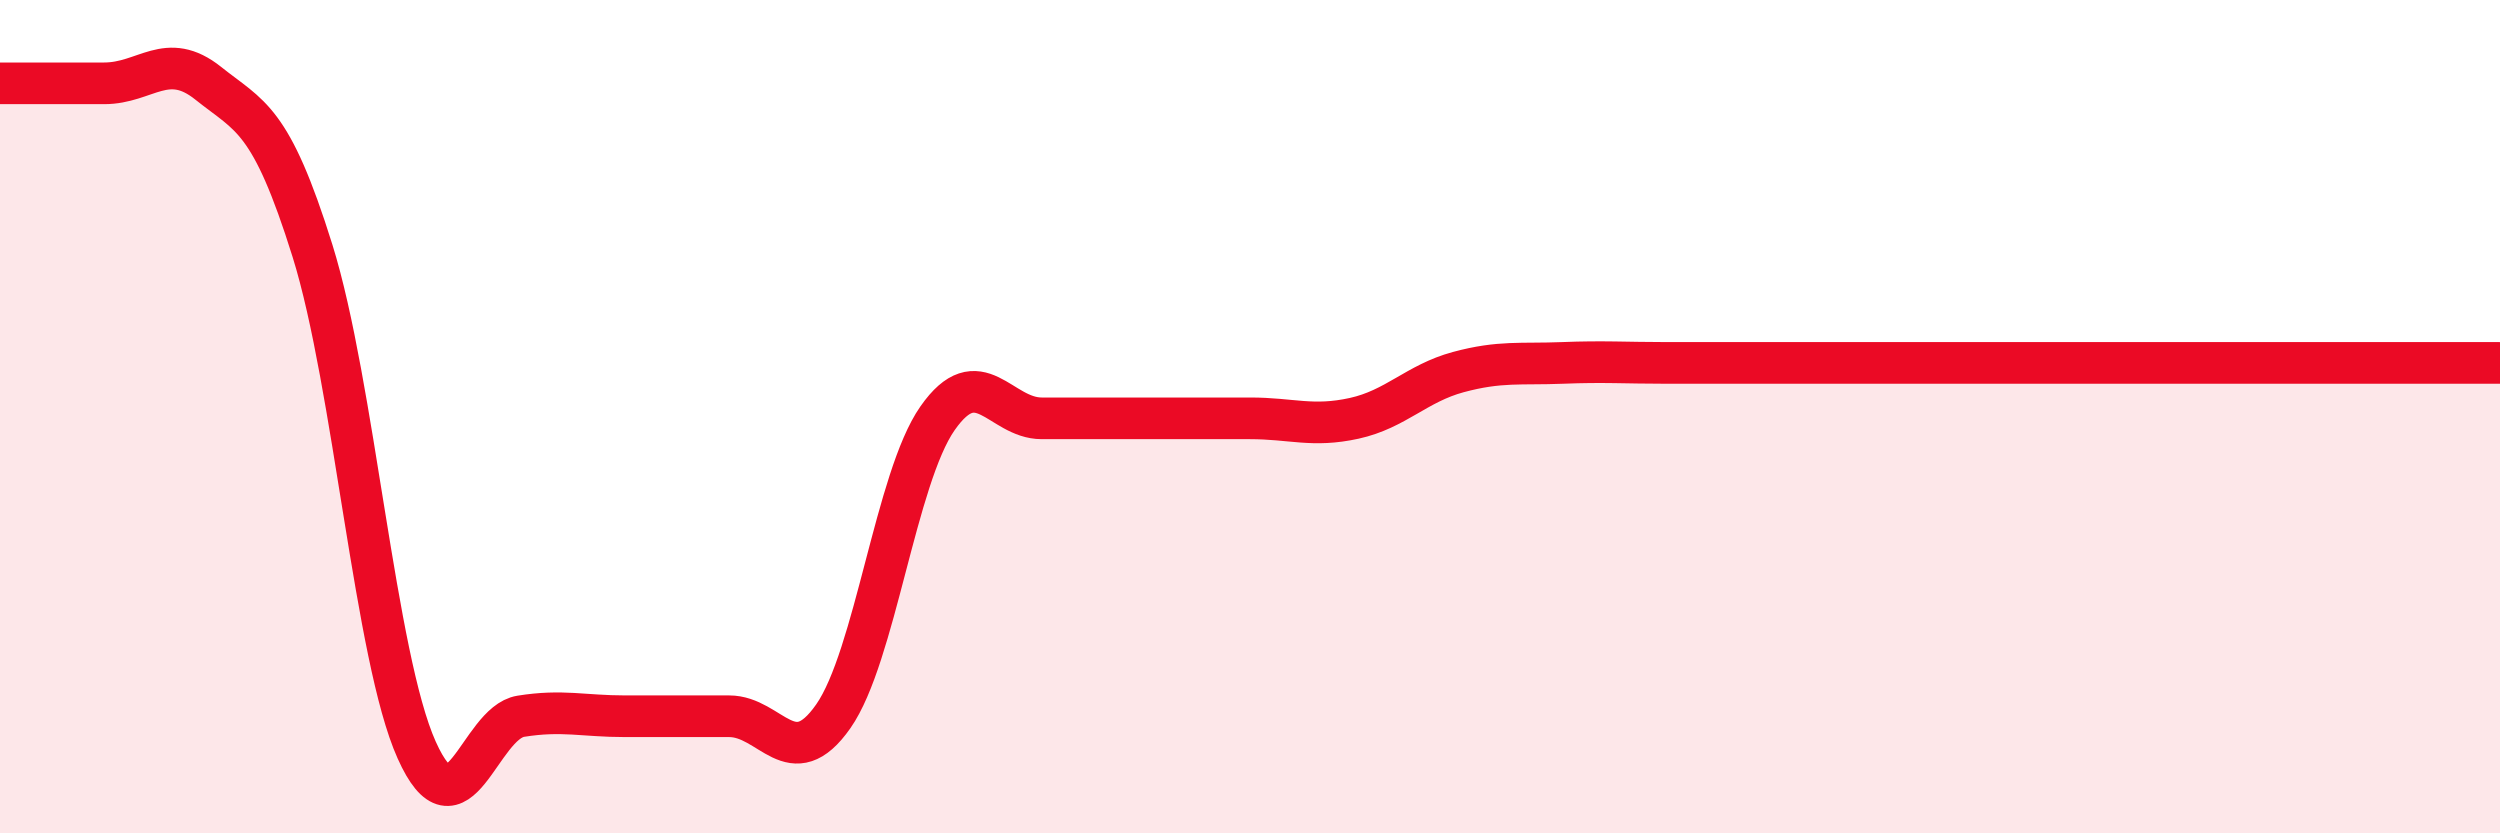 
    <svg width="60" height="20" viewBox="0 0 60 20" xmlns="http://www.w3.org/2000/svg">
      <path
        d="M 0,2 C 0.5,2 1.5,2 2.5,2 C 3.5,2 4,1.2 5,2 C 6,2.8 6.5,2.82 7.5,6.02 C 8.5,9.22 9,15.77 10,18 C 11,20.23 11.5,17.35 12.5,17.19 C 13.5,17.03 14,17.19 15,17.19 C 16,17.19 16.5,17.19 17.5,17.19 C 18.5,17.19 19,18.62 20,17.19 C 21,15.76 21.5,11.47 22.5,10.04 C 23.5,8.61 24,10.04 25,10.04 C 26,10.04 26.5,10.04 27.5,10.04 C 28.5,10.04 29,10.04 30,10.04 C 31,10.04 31.5,10.26 32.5,10.04 C 33.5,9.82 34,9.2 35,8.93 C 36,8.66 36.5,8.75 37.5,8.71 C 38.5,8.67 39,8.71 40,8.71 C 41,8.71 41.5,8.71 42.5,8.71 C 43.5,8.71 44,8.71 45,8.71 C 46,8.71 46.5,8.71 47.5,8.71 C 48.5,8.71 49,8.71 50,8.71 C 51,8.71 51.5,8.71 52.5,8.71 C 53.5,8.71 54,8.71 55,8.71 C 56,8.71 56.5,8.71 57.5,8.71 C 58.5,8.71 59.5,8.71 60,8.71L60 20L0 20Z"
        fill="#EB0A25"
        opacity="0.1"
        stroke-linecap="round"
        stroke-linejoin="round"
      />
      <path
        d="M 0,2 C 0.5,2 1.5,2 2.5,2 C 3.5,2 4,1.2 5,2 C 6,2.8 6.5,2.82 7.5,6.02 C 8.5,9.22 9,15.77 10,18 C 11,20.23 11.5,17.35 12.5,17.19 C 13.5,17.03 14,17.19 15,17.19 C 16,17.19 16.5,17.19 17.5,17.19 C 18.5,17.19 19,18.62 20,17.19 C 21,15.76 21.5,11.47 22.5,10.04 C 23.5,8.61 24,10.04 25,10.04 C 26,10.04 26.5,10.04 27.5,10.04 C 28.5,10.04 29,10.04 30,10.04 C 31,10.04 31.5,10.26 32.5,10.04 C 33.5,9.82 34,9.2 35,8.93 C 36,8.66 36.5,8.75 37.5,8.71 C 38.5,8.67 39,8.71 40,8.71 C 41,8.71 41.5,8.71 42.5,8.71 C 43.5,8.71 44,8.71 45,8.71 C 46,8.71 46.5,8.71 47.5,8.71 C 48.5,8.71 49,8.71 50,8.71 C 51,8.71 51.5,8.71 52.5,8.71 C 53.5,8.71 54,8.71 55,8.71 C 56,8.71 56.5,8.71 57.5,8.71 C 58.5,8.71 59.5,8.71 60,8.71"
        stroke="#EB0A25"
        stroke-width="1"
        fill="none"
        stroke-linecap="round"
        stroke-linejoin="round"
      />
    </svg>
  
